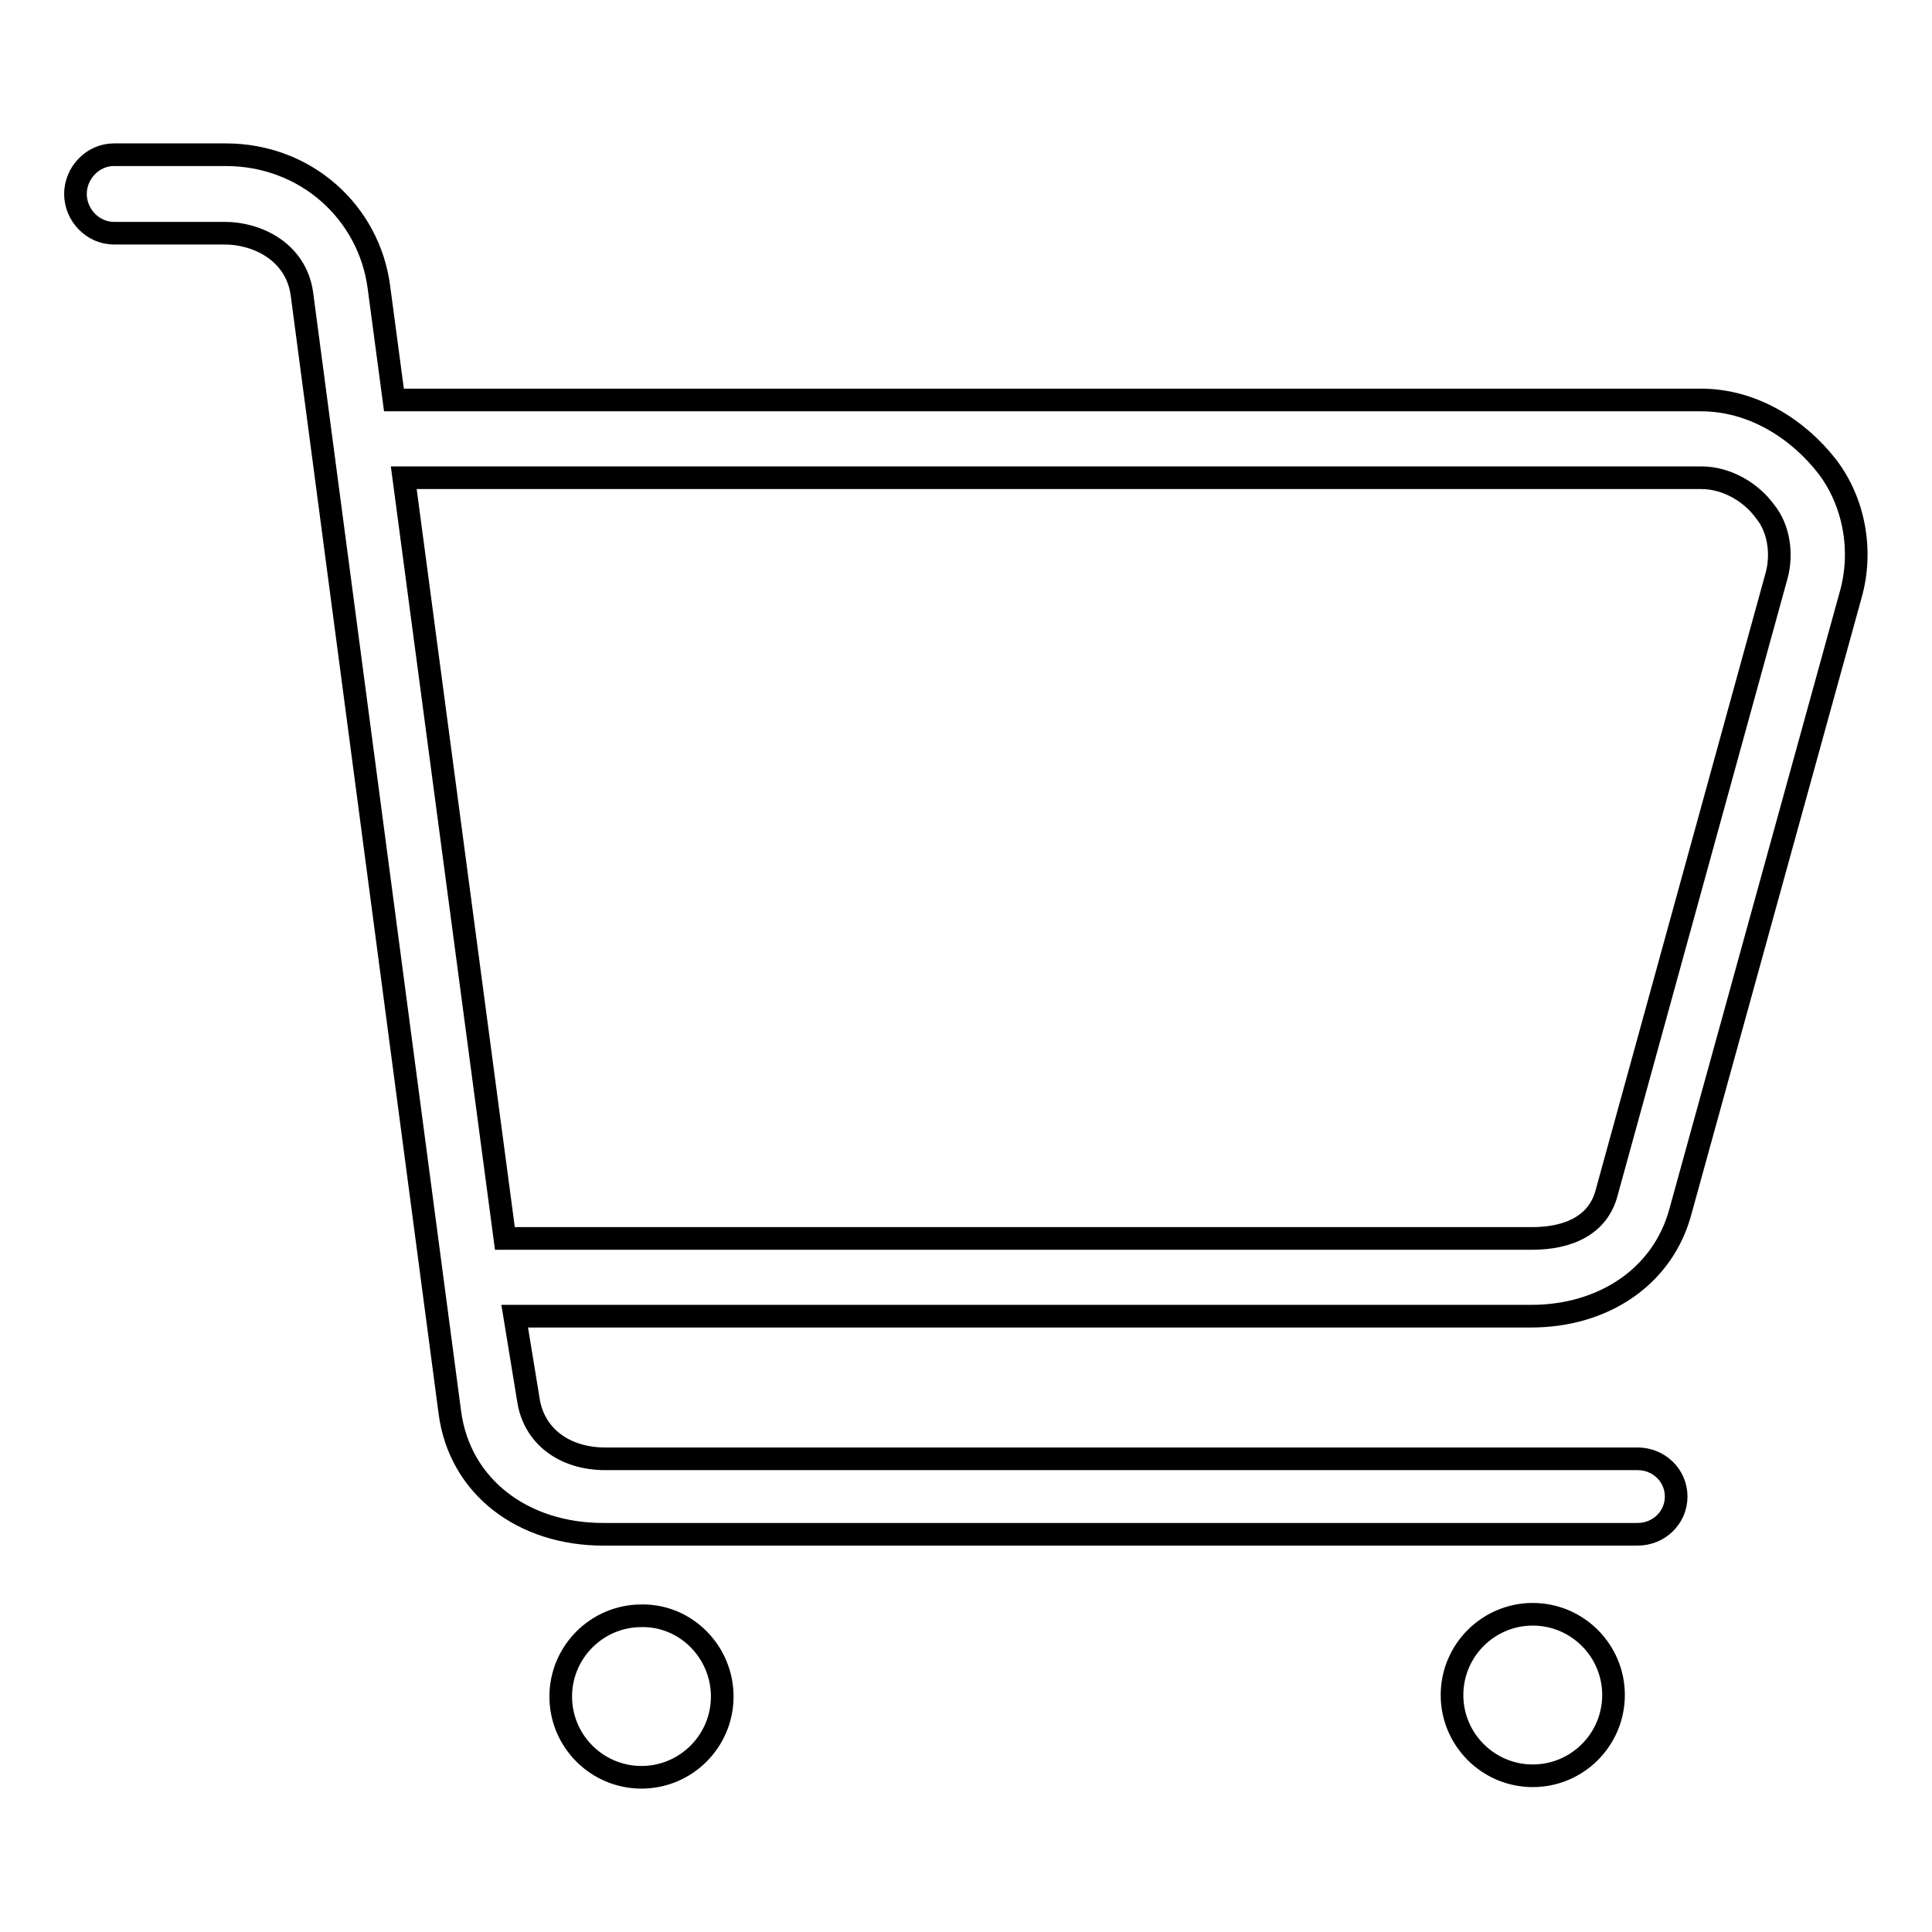 <?xml version="1.0" encoding="utf-8"?>
<!-- Svg Vector Icons : http://www.onlinewebfonts.com/icon -->
<!DOCTYPE svg PUBLIC "-//W3C//DTD SVG 1.1//EN" "http://www.w3.org/Graphics/SVG/1.1/DTD/svg11.dtd">
<svg version="1.1" xmlns="http://www.w3.org/2000/svg" xmlns:xlink="http://www.w3.org/1999/xlink" x="0px" y="0px" viewBox="0 0 256 256" enable-background="new 0 0 256 256" xml:space="preserve">
<g><g><path stroke-width="3" fill-opacity="0" stroke="#000000"  d="M242.1,61.8c-3.9-5-9.9-8.8-16.7-8.8H52.2l-2-15c-1.3-9.8-9.6-17.5-20.3-17.5H15.1c-2.8,0-5.1,2.4-5.1,5.2c0,2.8,2.3,5.2,5.1,5.2h14.7c4.2,0,9.4,2.4,10.2,8l19.6,148.2c1.3,10,9.8,16.2,20.3,16.2h137.1c2.8,0,5.1-2.2,5.1-5c0-2.8-2.3-5-5.1-5H80.2c-5.4,0-9.5-3-10.2-7.9l-1.8-11h134.7c9.5,0,17.5-5.2,19.8-14l22.5-81.5C246.9,73,245.7,66.5,242.1,61.8z M235.4,76.3L212.9,158c-1.1,4.3-5,6.1-9.9,6.1H66.9L53.5,63.3h171.9c3.5,0,6.7,2,8.5,4.5C235.7,70,236.2,73.4,235.4,76.3z M95.7,224.8c0,5.9-4.8,10.7-10.7,10.7c-5.9,0-10.7-4.8-10.7-10.7c0-5.9,4.8-10.7,10.7-10.7C90.9,214,95.7,218.9,95.7,224.8z M213.8,224.6c0,5.9-4.8,10.7-10.7,10.7c-5.9,0-10.7-4.8-10.7-10.7c0-5.9,4.8-10.7,10.7-10.7C209,213.9,213.8,218.7,213.8,224.6z"/></g></g>
</svg>